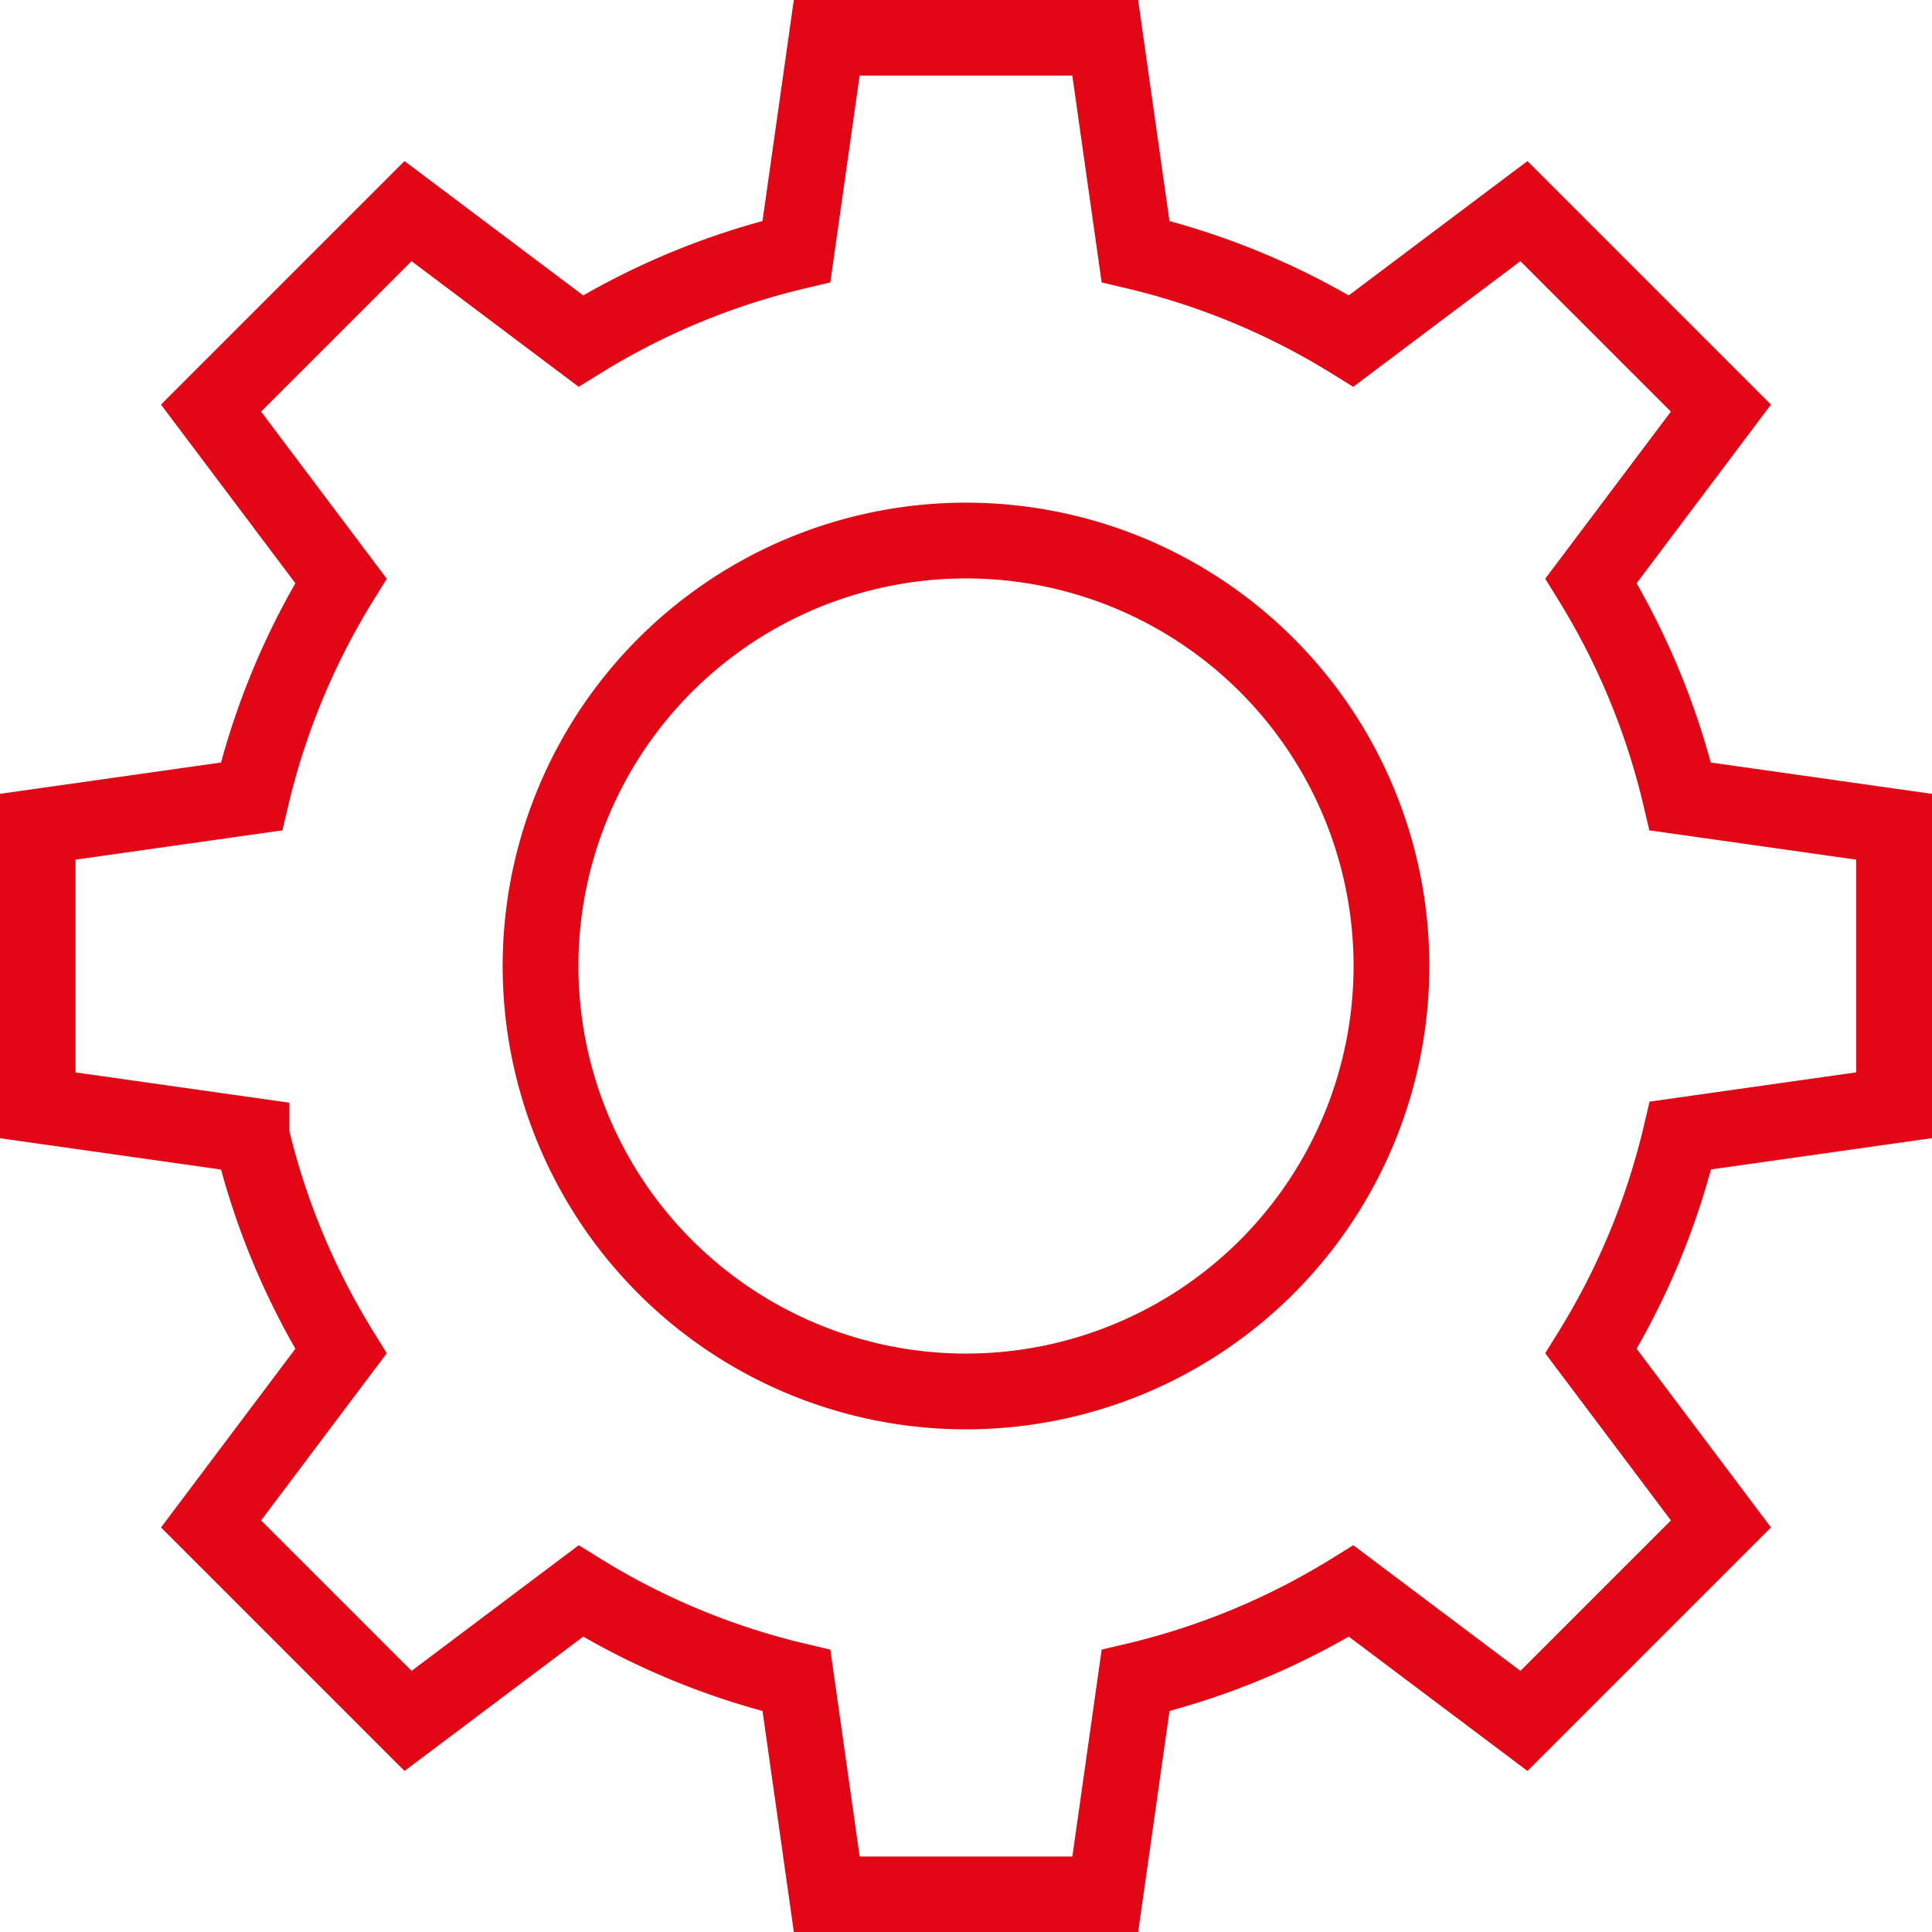 <svg xmlns="http://www.w3.org/2000/svg" width="51" height="51" viewBox="0 0 51 51">
  <defs>
    <style>
      .cls-1 {
        fill: none;
        stroke: #e30614;
        stroke-width: 2px;
        fill-rule: evenodd;
      }
    </style>
  </defs>
  <path id="forme-2.svg" class="cls-1" d="M745,63.676V56.324l-5.645-.8A19.269,19.269,0,0,0,737,49.832l3.428-4.559-5.2-5.2-4.56,3.428a19.269,19.269,0,0,0-5.693-2.362l-0.8-5.644h-7.351l-0.8,5.644a19.258,19.258,0,0,0-5.693,2.362l-4.56-3.428-5.2,5.2L704,49.832a19.246,19.246,0,0,0-2.361,5.693l-5.645.8v7.352l5.645,0.8A19.232,19.232,0,0,0,704,70.168l-3.428,4.56,5.2,5.2,4.56-3.428a19.229,19.229,0,0,0,5.693,2.362l0.8,5.645h7.351l0.8-5.645a19.25,19.25,0,0,0,5.693-2.362l4.56,3.428,5.2-5.2L737,70.168a19.258,19.258,0,0,0,2.361-5.693Zm-24.5,7.555A11.231,11.231,0,1,1,731.731,60,11.231,11.231,0,0,1,720.5,71.231Z" transform="translate(-695 -34.5)"/>
</svg>
